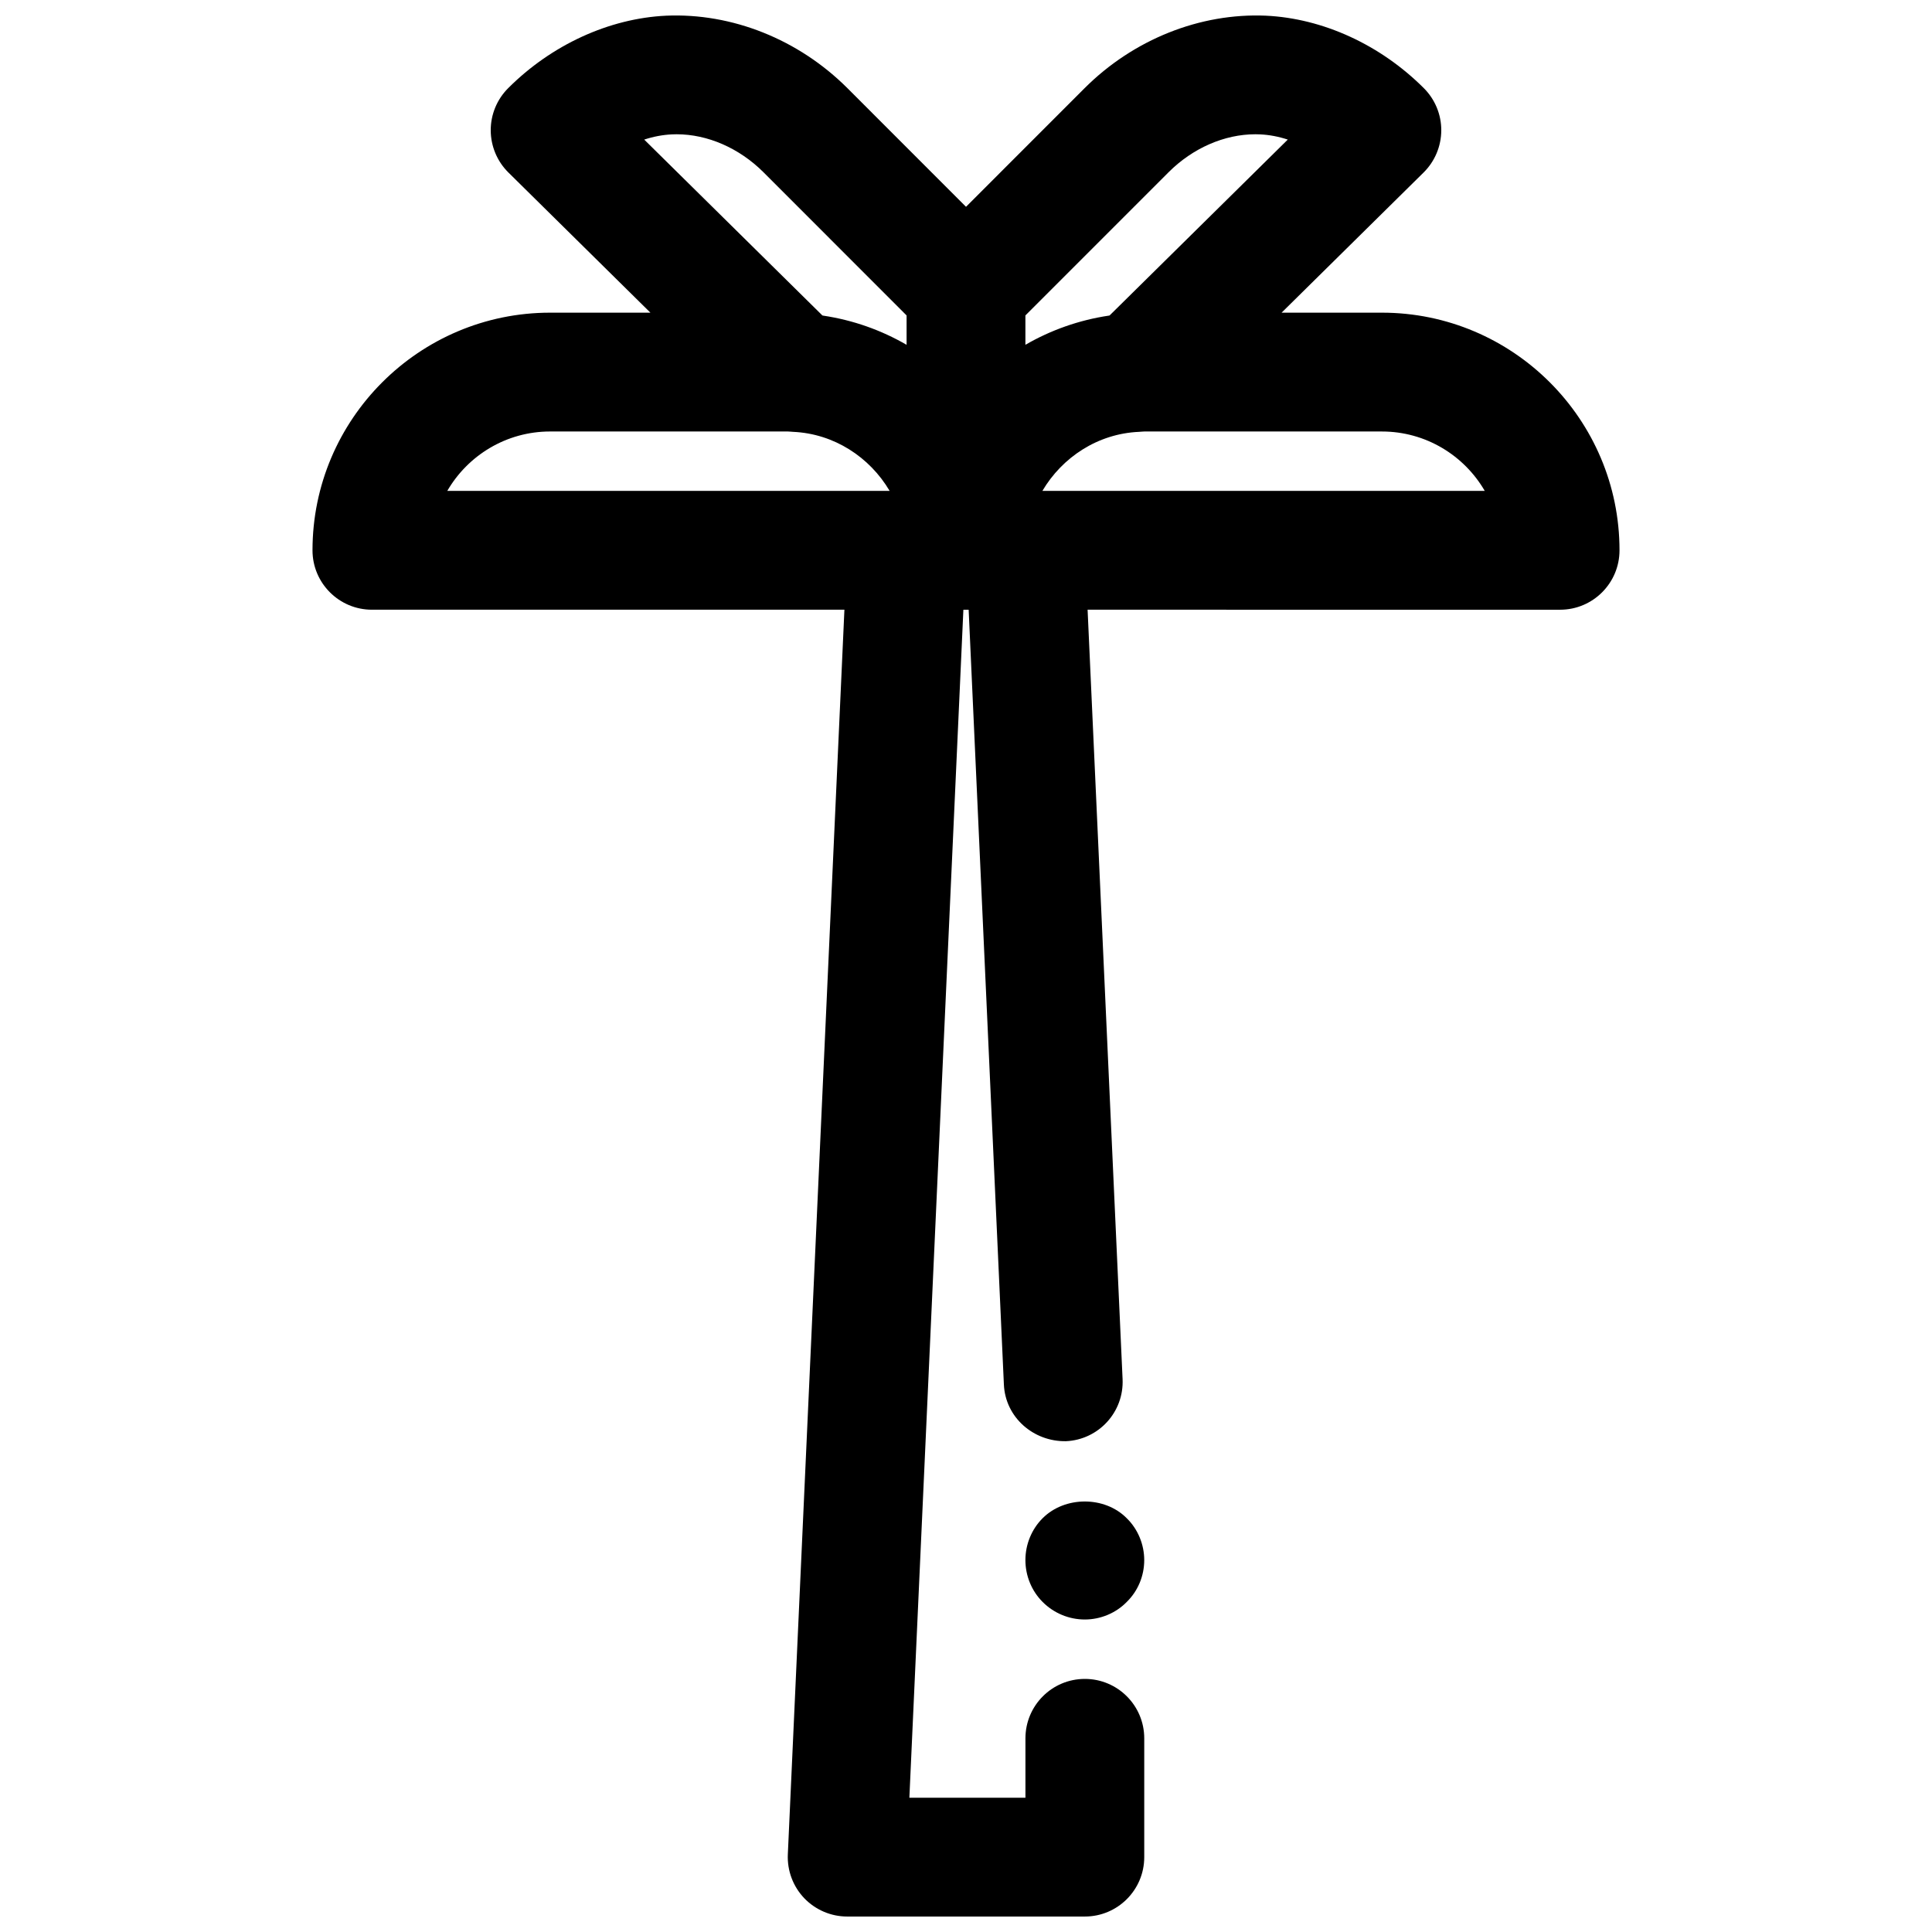 <?xml version="1.0" encoding="UTF-8"?>
<!-- Uploaded to: ICON Repo, www.svgrepo.com, Generator: ICON Repo Mixer Tools -->
<svg width="800px" height="800px" version="1.1" viewBox="144 144 512 512" xmlns="http://www.w3.org/2000/svg">
 <defs>
  <clipPath id="a">
   <path d="m226 148.09h348v503.81h-348z"/>
  </clipPath>
 </defs>
 <g clip-path="url(#a)">
  <path d="m510.21 226.86h-26.574l37.637-37.148c2.981-2.949 4.664-6.965 4.68-11.152 0.016-4.195-1.645-8.219-4.613-11.188-11.492-11.5-26.758-18.508-41.871-19.215-17.445-0.754-35.094 6.281-48.043 19.215l-31.422 31.434-31.426-31.441c-12.949-12.934-30.582-19.965-48.043-19.207-15.113 0.715-30.379 7.715-41.871 19.215-2.969 2.969-4.629 6.992-4.613 11.188 0.016 4.188 1.699 8.203 4.684 11.156l37.637 37.148-26.578-0.004c-34.723 0-62.977 28.254-62.977 62.977 0 8.691 7.055 15.742 15.742 15.742h125.22l-14.996 329.86c-0.188 4.297 1.379 8.484 4.344 11.594 2.981 3.106 7.09 4.867 11.391 4.867h62.977c8.691 0 15.742-7.055 15.742-15.742v-31.488c0-8.691-7.055-15.742-15.742-15.742-8.691 0-15.742 7.055-15.742 15.742v15.742h-30.758l14.312-314.83h1.398l9.336 205.34c0.395 8.691 7.816 15.145 16.445 15.012 8.691-0.395 15.406-7.754 15.012-16.445l-9.273-203.91 125.22 0.004c8.691 0 15.742-7.055 15.742-15.742 0.004-34.727-28.25-62.98-62.973-62.98zm-56.52-37.219c6.398-6.391 14.781-10.059 23.008-10.059l1.273 0.031c2.426 0.117 4.879 0.582 7.305 1.379l-47.223 46.609c-0.062 0.008-0.125 0.031-0.18 0.039-7.957 1.188-15.43 3.856-22.129 7.738v-7.785zm-131.66-10.027 1.273-0.031c8.227 0 16.609 3.668 23.012 10.051l37.941 37.961v7.785c-6.699-3.883-14.168-6.551-22.129-7.738-0.062-0.008-0.125-0.031-0.18-0.039l-47.223-46.609c2.422-0.797 4.879-1.262 7.305-1.379zm-32.238 78.734h62.977c0.48 0 0.938 0.078 1.41 0.094 10.887 0.488 20.316 6.723 25.586 15.648l-117.23 0.004c5.445-9.398 15.625-15.746 27.258-15.746zm130.45 15.746c5.266-8.926 14.695-15.168 25.586-15.648 0.473-0.016 0.93-0.094 1.41-0.094h62.977c11.637 0 21.812 6.344 27.262 15.742z"/>
 </g>
 <path d="m420.31 546.34c-2.914 2.914-4.566 6.926-4.566 11.098s1.652 8.188 4.566 11.098c2.992 2.996 7.004 4.648 11.18 4.648 4.094 0 8.188-1.652 11.098-4.644 2.992-2.914 4.644-6.93 4.644-11.102 0-4.102-1.652-8.188-4.644-11.098-5.824-5.906-16.375-5.906-22.277 0z"/>
</svg>